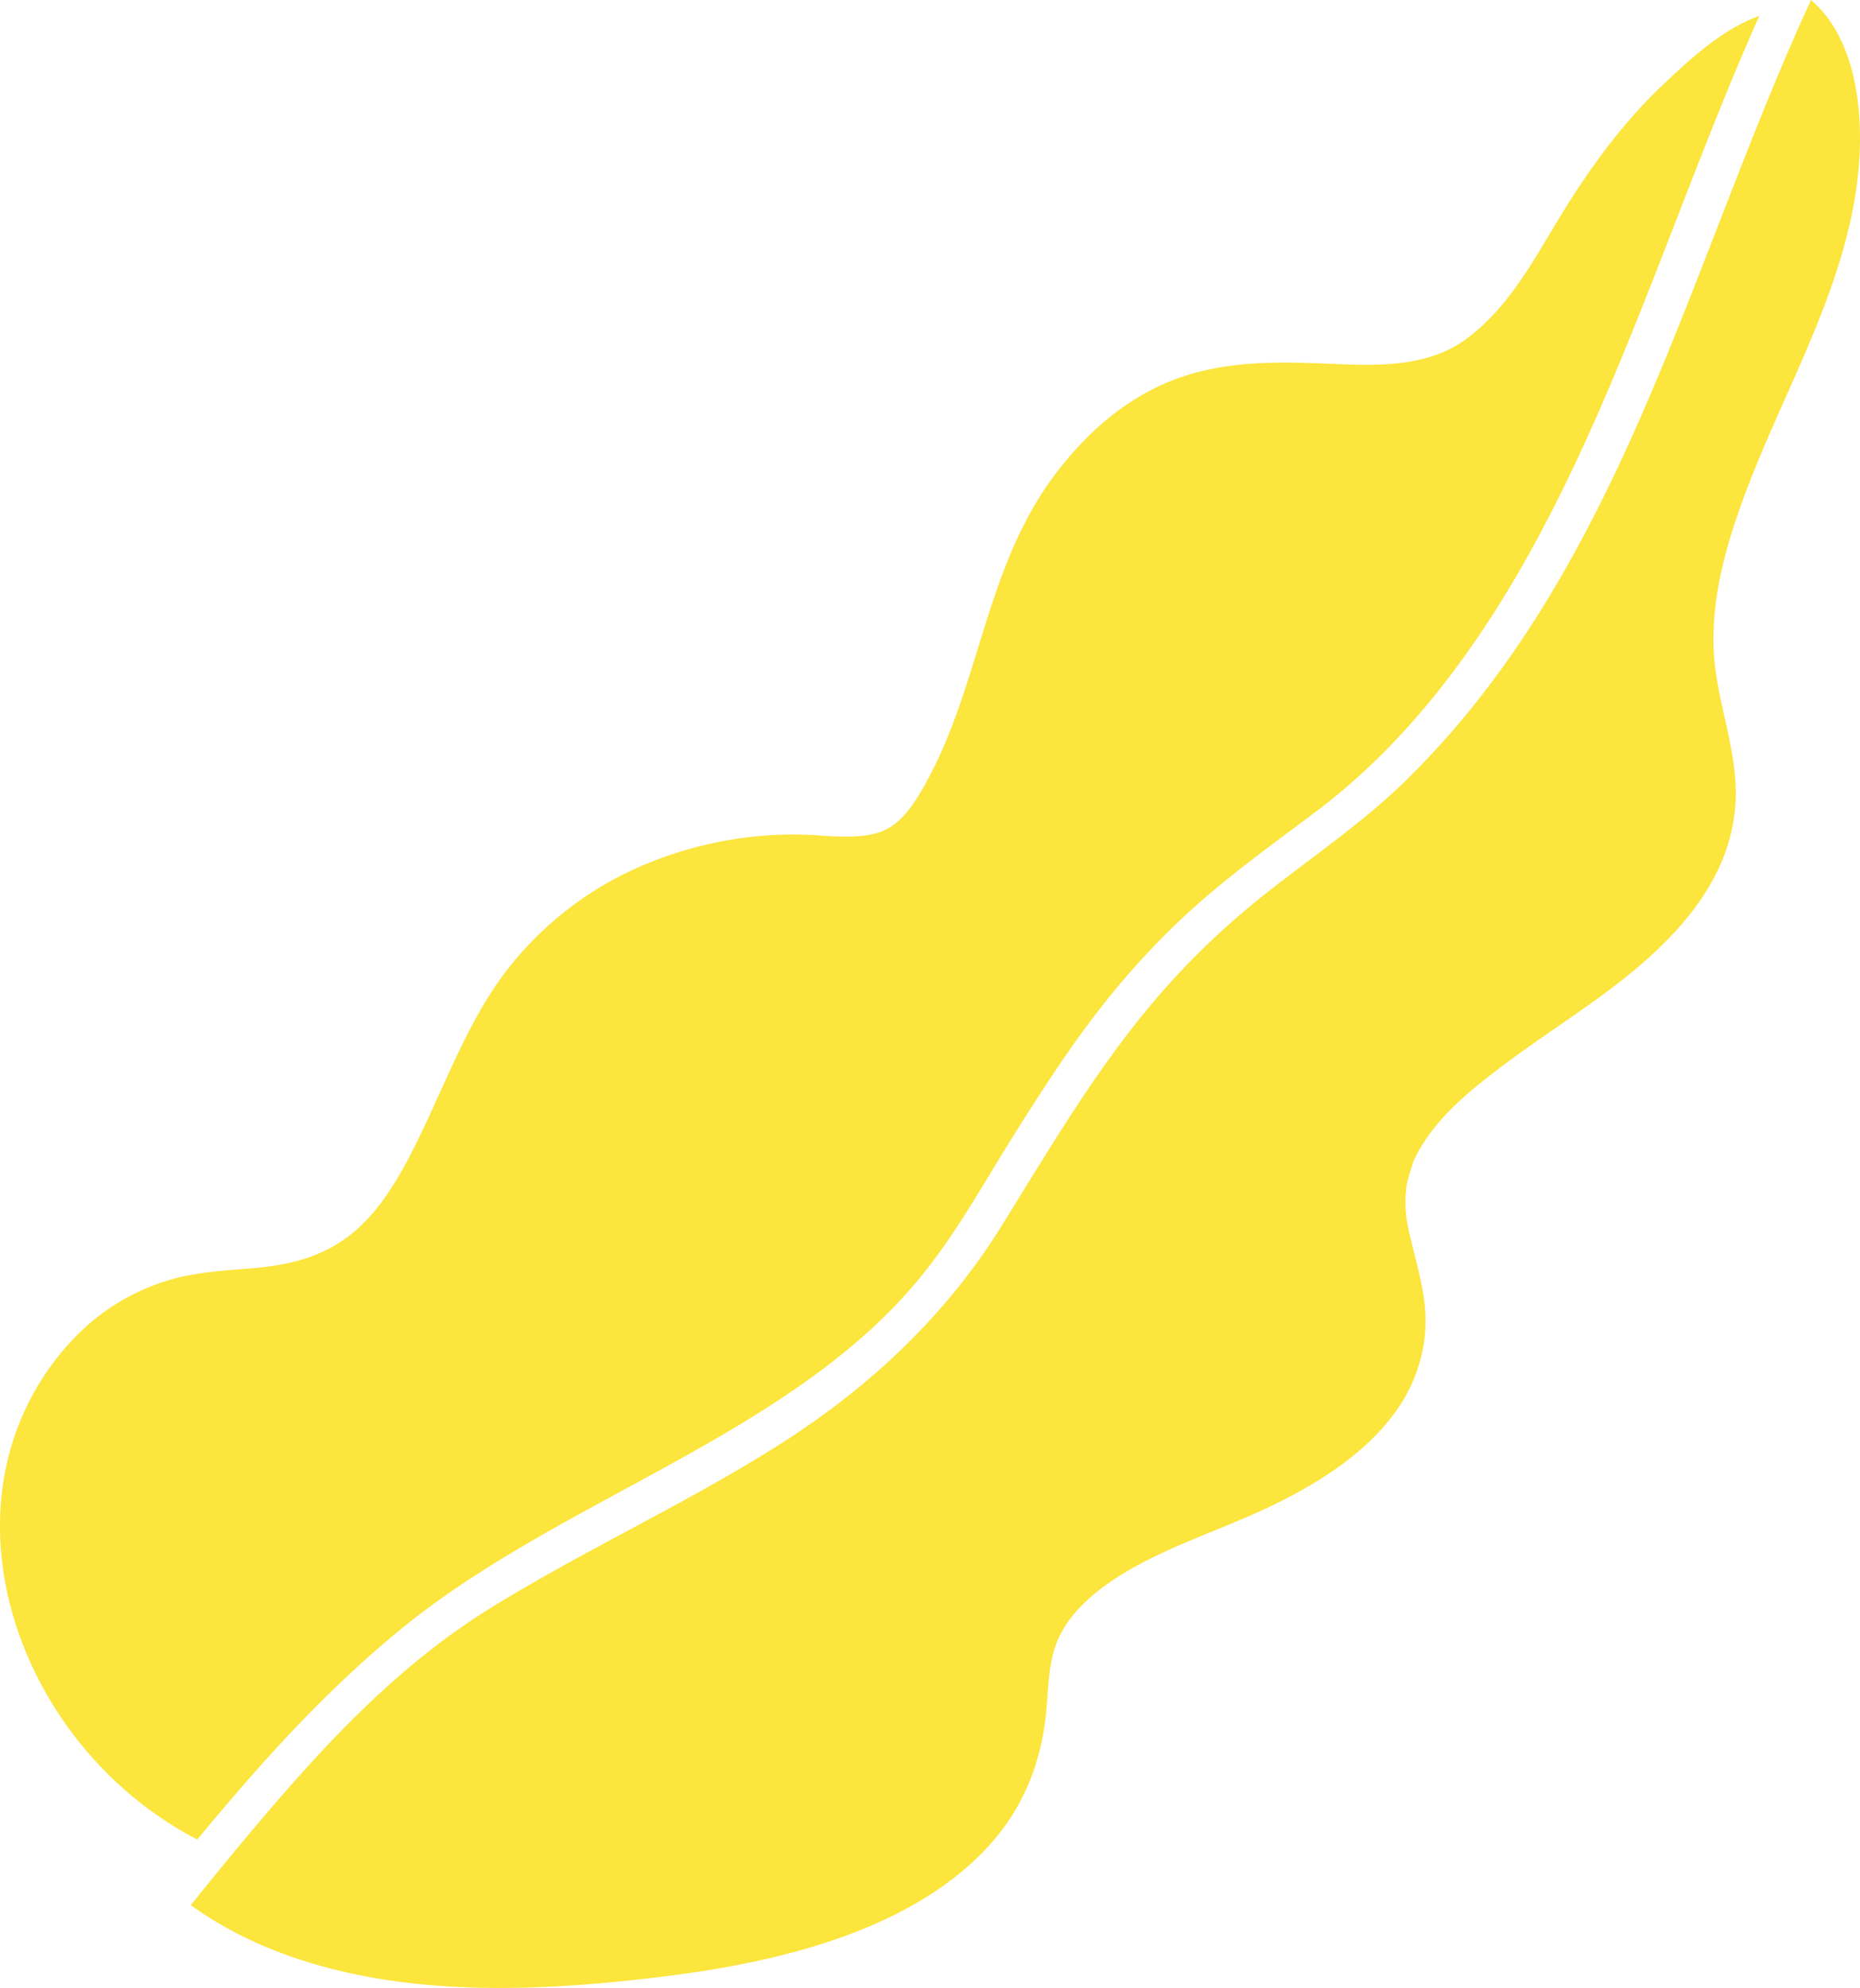 <svg width="351" height="375" xmlns="http://www.w3.org/2000/svg"><path d="M46.956 346.014c-3.71 4.412-7.342 8.879-10.956 13.357 6.113 4.41 13.032 7.791 20.433 10.225 22.047 7.25 46.517 5.994 69.045 3.211 21.028-2.594 44.671-8.289 59.357-22.783 7.861-7.745 11.686-16.993 12.628-27.518.423-4.655.385-9.564 2.48-13.877 2.057-4.184 5.67-7.545 9.65-10.267 8.707-5.967 19.298-9.159 28.947-13.642 10.015-4.66 20.03-10.906 25.815-19.895 2.922-4.561 4.537-9.783 4.652-15.123.115-4.968-1.307-9.939-2.499-14.784-.538-2.196-1.096-4.386-1.23-6.628a25.165 25.165 0 01-.039-2.692c.02-.242.154-1.51.135-1.6.288-1.632.807-3.18 1.307-4.762.077-.242.115-.354.115-.4.058-.085.154-.256.327-.592.346-.687.711-1.367 1.115-2.03 3.287-5.436 8.246-9.793 14.34-14.437 6.304-4.805 13.032-9.139 19.452-13.817 12.936-9.437 24.95-21.233 25.507-37.307.327-9.799-4.017-19.255-4.19-29.046-.135-8.275 1.691-16.066 4.402-24.065 5.632-16.674 14.628-32.197 19.664-49.069 2.499-8.387 4.017-17.245 3.479-26.025-.48-7.733-2.653-16.89-9.13-22.448-6.132 13.267-11.457 26.923-16.724 40.46-14.685 37.764-29.409 77.071-59.722 106.75-7.861 7.707-17.088 14.006-25.891 20.896-7.036 5.503-13.494 11.536-19.3 18.047-12.359 13.872-21.547 29.73-31.177 45.196-10.437 16.744-24.7 30.363-42.519 41.565-17.107 10.756-36.06 19.493-53.321 30.083-18.645 11.425-32.908 27.275-46.152 43.017zM16.57 249.957c-7.245 6.43-12.357 15.052-14.76 24.027C-5.53 301.19 10.093 332.95 37.228 347c11.607-14.028 23.753-27.665 38.32-39.599 30.516-25.023 74.408-36.761 98.737-67.212 6.534-8.163 11.511-17.273 17.008-26.025 4.65-7.415 9.397-14.79 14.7-21.833 5.17-6.855 10.916-13.348 17.335-19.35 7.763-7.264 16.526-13.494 25.155-19.997 16.162-12.182 28.422-28.397 38.05-44.969 10.32-17.813 18.16-36.815 25.655-55.885C318.606 35.796 324.774 19.157 332 3c-6.976 2.47-13.125 8.23-17.968 12.783-8.36 7.892-14.759 16.963-20.524 26.558-4.631 7.725-9.109 15.78-16.565 21.42-6.938 5.254-15.931 5.312-24.829 4.911-10.608-.477-20.947-.775-30.805 3.056-9.551 3.719-17.065 10.737-22.734 18.483-13.03 17.8-13.721 40.244-24.637 58.856-1.96 3.323-4.4 6.967-8.551 8.108-4.343 1.19-9.32.4-13.856.277-10.685-.287-21.196 1.883-30.709 5.998-9.743 4.214-17.987 10.675-24.348 18.519-5.977 7.378-9.763 16.053-13.625 24.49-3.517 7.695-7.514 16.807-12.876 22.818-5.842 6.57-12.702 9.148-22.176 9.947-5.4.456-10.973.735-16.124 2.318-5.726 1.76-10.8 4.598-15.104 8.415z" fill="#FCE53C" fill-rule="evenodd"/></svg>